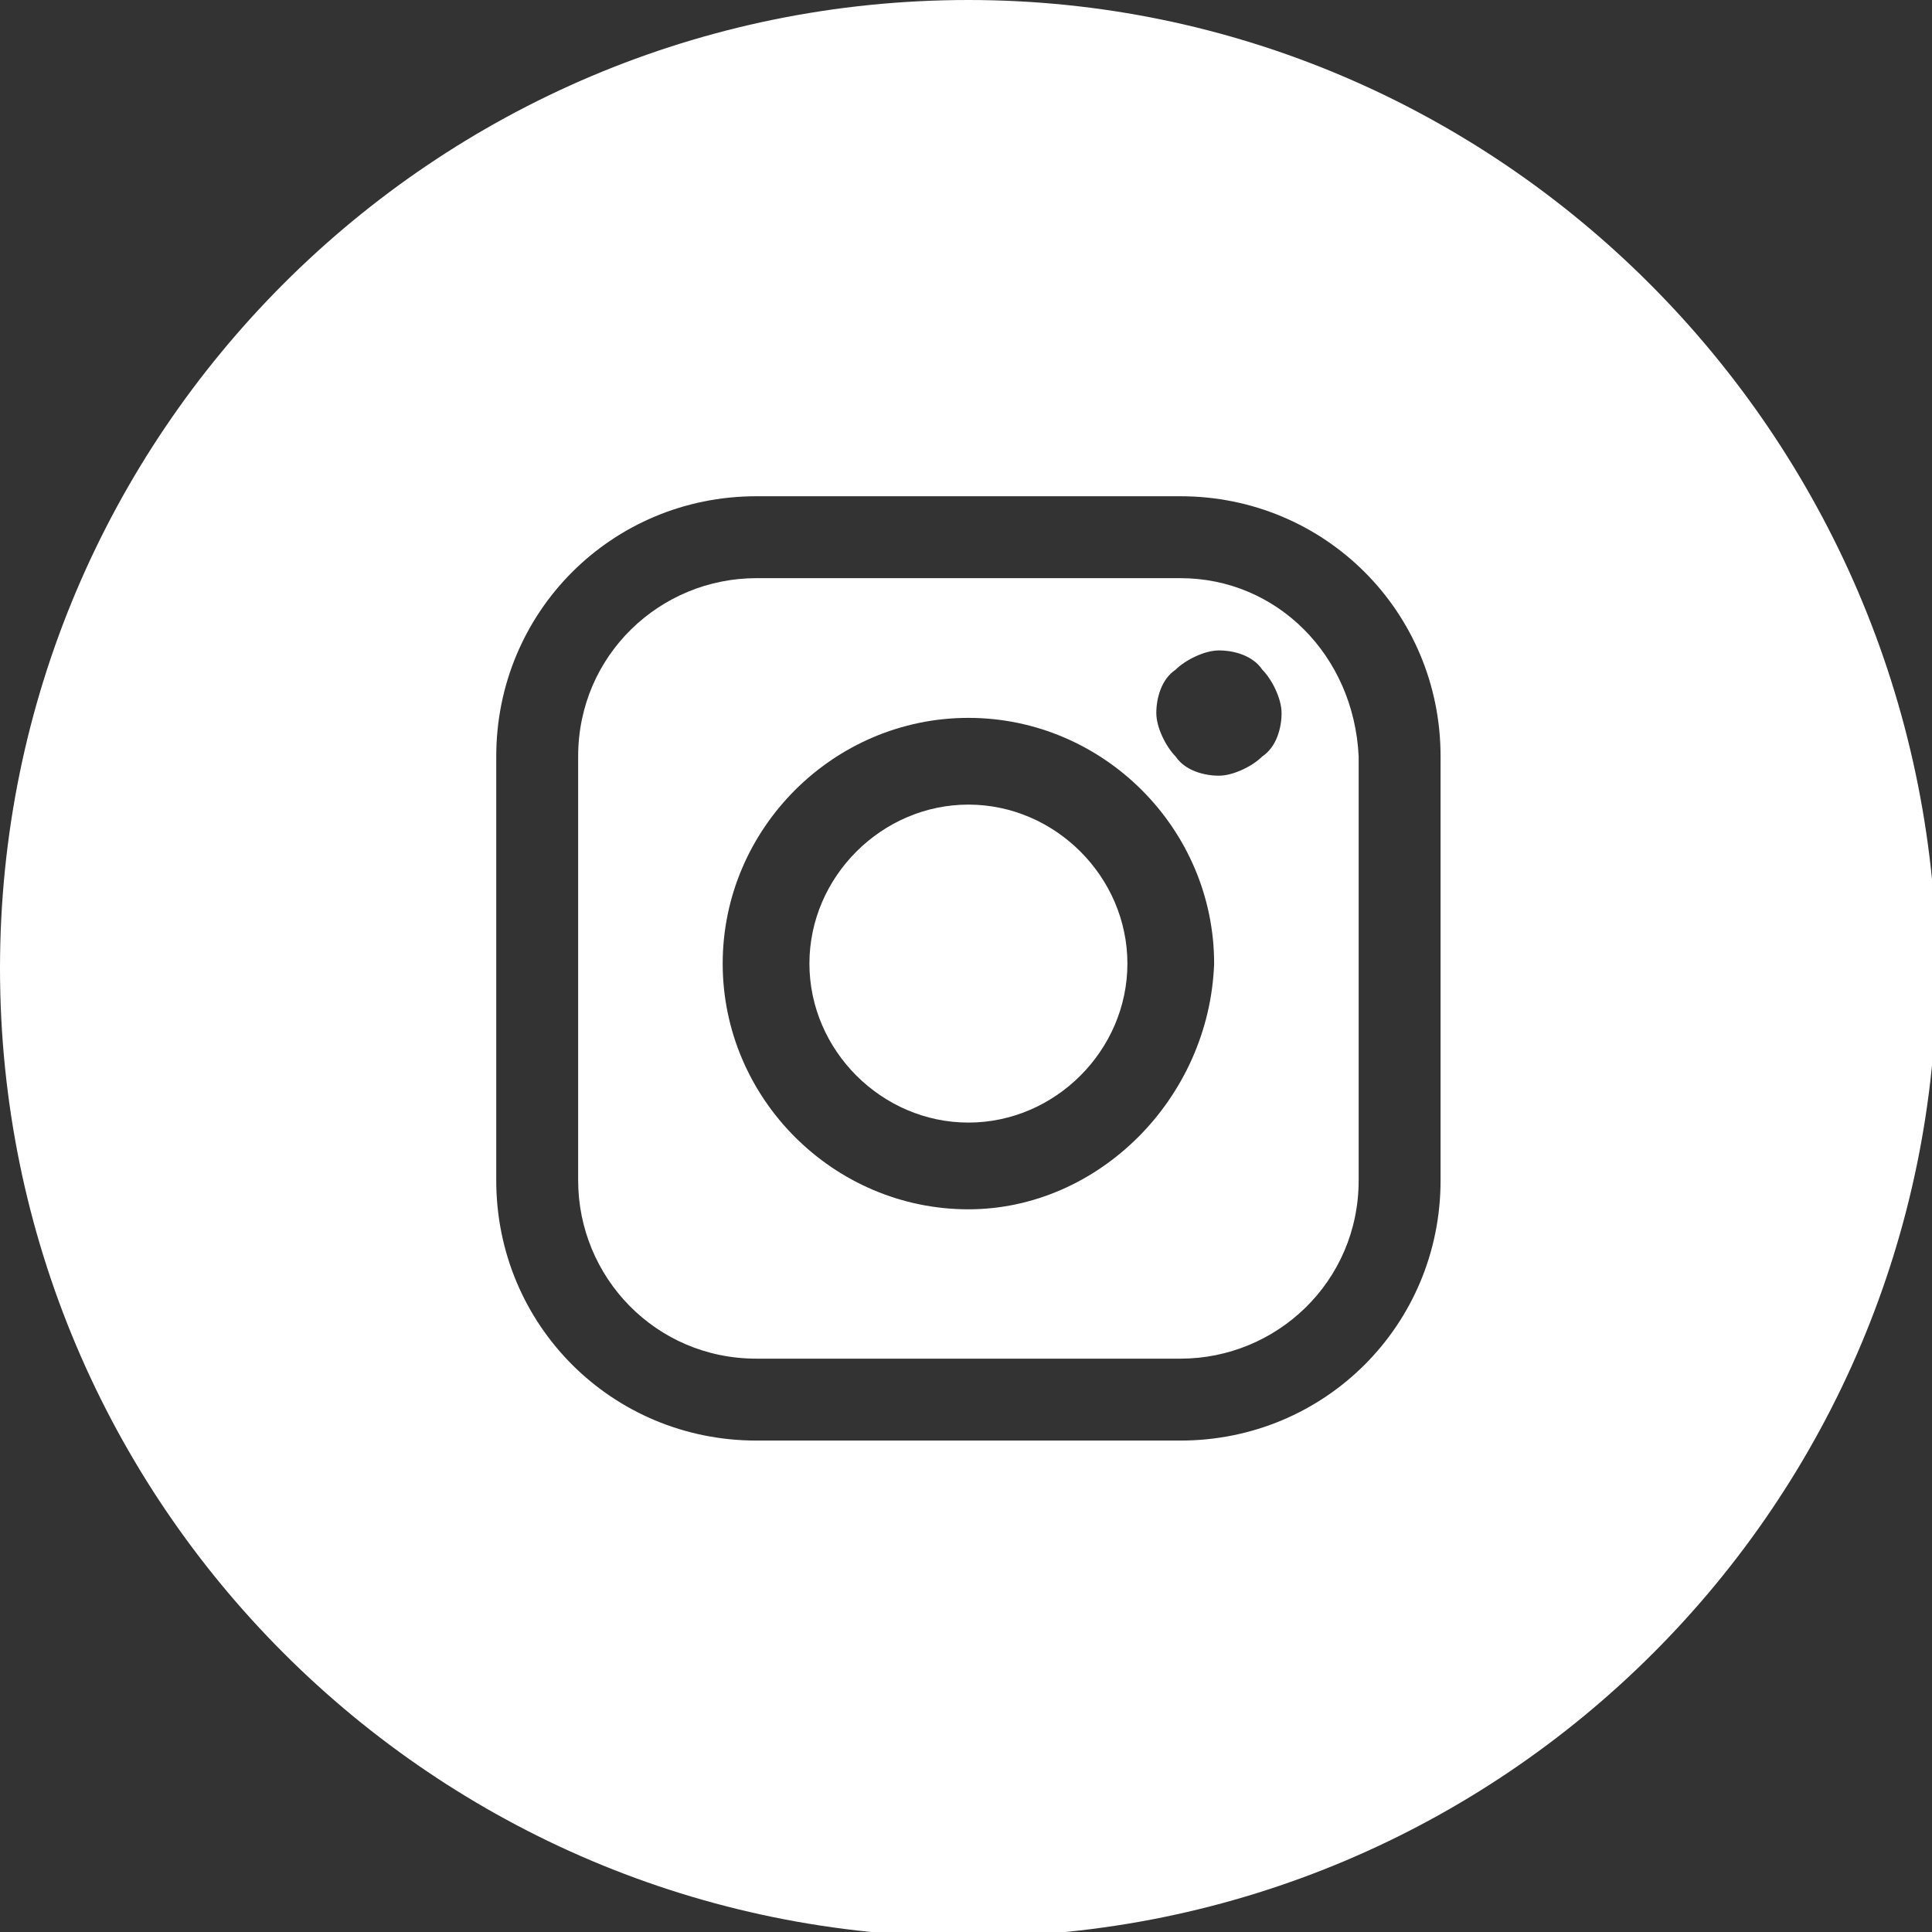 <?xml version="1.0" encoding="utf-8"?>
<!-- Generator: Adobe Illustrator 22.1.0, SVG Export Plug-In . SVG Version: 6.00 Build 0)  -->
<svg version="1.1" id="Layer_1" xmlns="http://www.w3.org/2000/svg" xmlns:xlink="http://www.w3.org/1999/xlink" x="0px" y="0px"
	 viewBox="0 0 40.1 40.1" style="enable-background:new 0 0 40.1 40.1;" xml:space="preserve">
<rect x="0" y="0" width="40.1" height="40.1" fill="#333333" stroke="none"/>
<style type="text/css">
	.st0{fill:#FFFFFF;}
</style>
<g>
	<path class="st0" d="M20.1,16.7c-1.8,0-3.3,1.5-3.3,3.3c0,1.8,1.5,3.3,3.3,3.3s3.3-1.5,3.3-3.3C23.4,18.2,21.9,16.7,20.1,16.7z"/>
	<path class="st0" d="M24.5,12h-8.8c-2,0-3.7,1.6-3.7,3.7v8.8c0,2,1.6,3.7,3.7,3.7h8.8c2,0,3.7-1.6,3.7-3.7v-8.8
		C28.1,13.6,26.5,12,24.5,12z M20.1,25.1c-2.8,0-5.1-2.3-5.1-5.1c0-2.8,2.3-5.1,5.1-5.1c2.8,0,5.1,2.3,5.1,5.1
		C25.1,22.8,22.8,25.1,20.1,25.1z M26.2,15.7c-0.2,0.2-0.6,0.4-0.9,0.4c-0.3,0-0.7-0.1-0.9-0.4c-0.2-0.2-0.4-0.6-0.4-0.9
		c0-0.3,0.1-0.7,0.4-0.9c0.2-0.2,0.6-0.4,0.9-0.4c0.3,0,0.7,0.1,0.9,0.4c0.2,0.2,0.4,0.6,0.4,0.9C26.6,15.1,26.5,15.5,26.2,15.7z"/>
	<path class="st0" d="M20.1,0C9,0,0,9,0,20.1c0,11.1,9,20.1,20.1,20.1c11.1,0,20.1-9,20.1-20.1C40.1,9,31.1,0,20.1,0z M29.9,24.5
		c0,3-2.4,5.4-5.4,5.4h-8.8c-3,0-5.4-2.4-5.4-5.4v-8.8c0-3,2.4-5.4,5.4-5.4h8.8c3,0,5.4,2.4,5.4,5.4V24.5z"/>
</g>
</svg>
